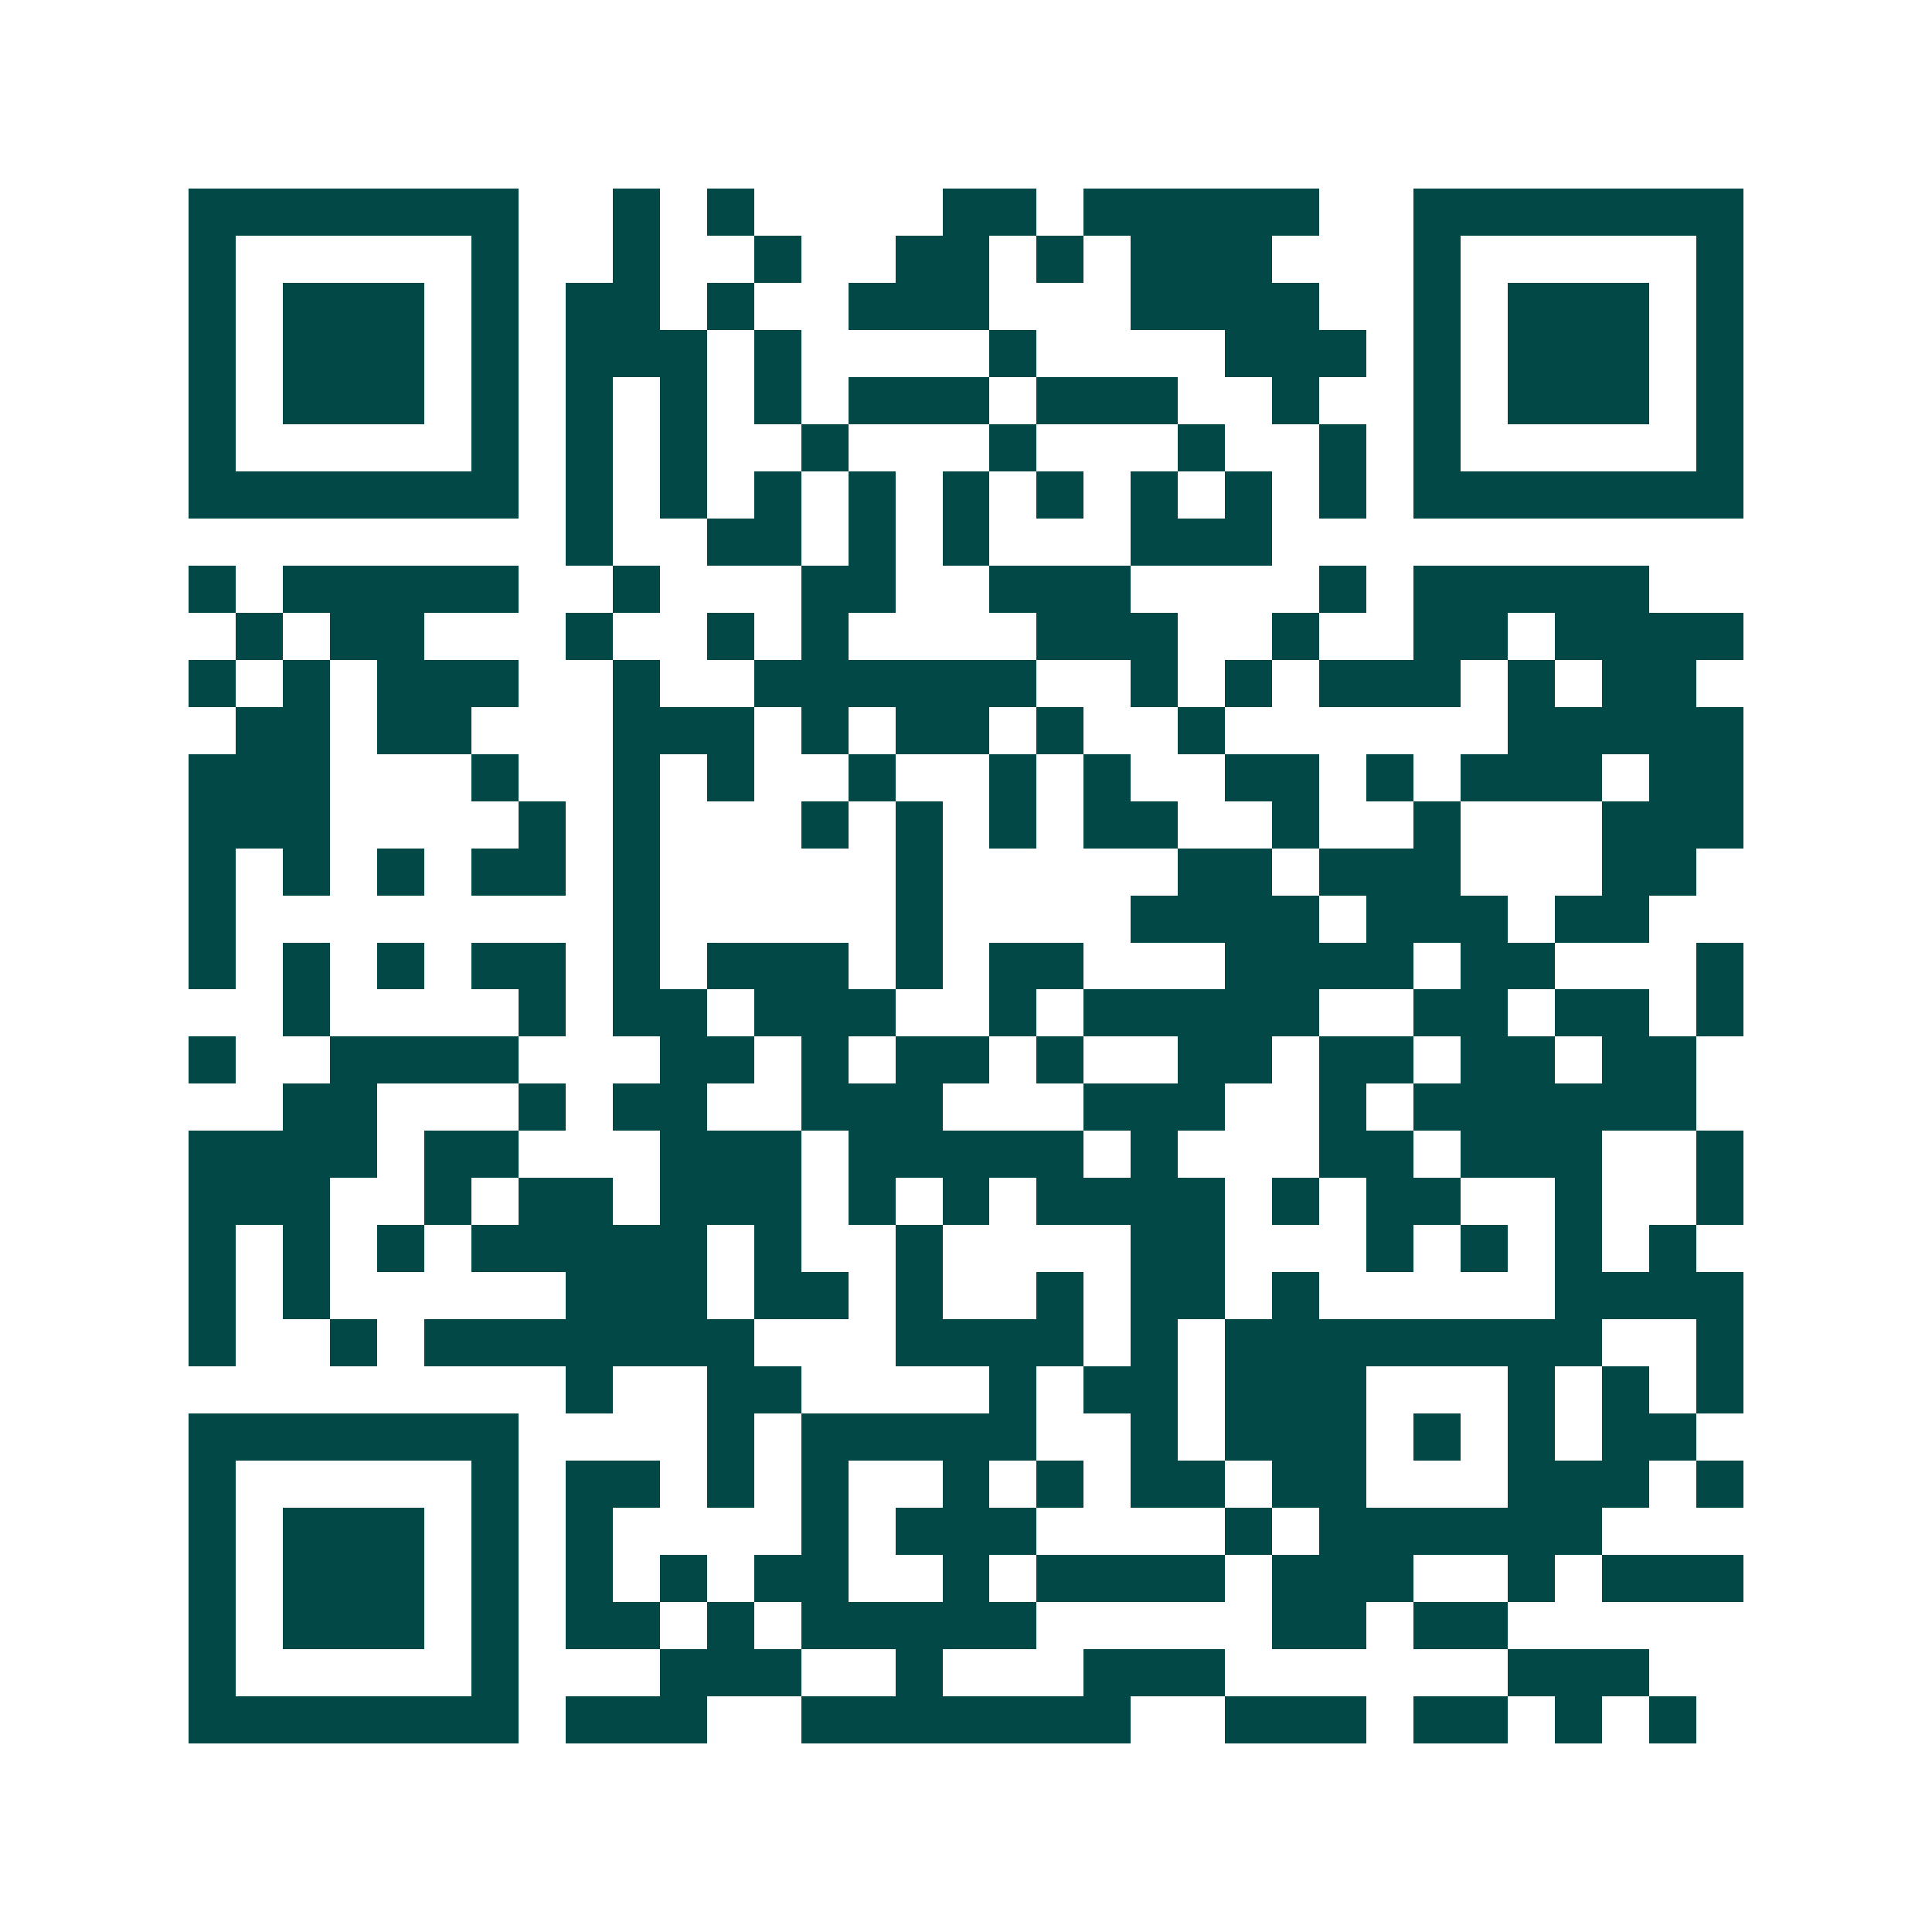 <svg xmlns="http://www.w3.org/2000/svg" width="200" height="200" viewBox="0 0 41 41" shape-rendering="crispEdges"><path fill="#ffffff" d="M0 0h41v41H0z"/><path stroke="#014847" d="M4 4.5h7m2 0h1m1 0h1m4 0h2m1 0h5m2 0h7M4 5.5h1m5 0h1m2 0h1m2 0h1m2 0h2m1 0h1m1 0h3m3 0h1m5 0h1M4 6.5h1m1 0h3m1 0h1m1 0h2m1 0h1m2 0h3m3 0h4m2 0h1m1 0h3m1 0h1M4 7.5h1m1 0h3m1 0h1m1 0h3m1 0h1m4 0h1m4 0h3m1 0h1m1 0h3m1 0h1M4 8.5h1m1 0h3m1 0h1m1 0h1m1 0h1m1 0h1m1 0h3m1 0h3m2 0h1m2 0h1m1 0h3m1 0h1M4 9.5h1m5 0h1m1 0h1m1 0h1m2 0h1m3 0h1m3 0h1m2 0h1m1 0h1m5 0h1M4 10.5h7m1 0h1m1 0h1m1 0h1m1 0h1m1 0h1m1 0h1m1 0h1m1 0h1m1 0h1m1 0h7M12 11.5h1m2 0h2m1 0h1m1 0h1m3 0h3M4 12.5h1m1 0h5m2 0h1m3 0h2m2 0h3m4 0h1m1 0h5M5 13.5h1m1 0h2m3 0h1m2 0h1m1 0h1m4 0h3m2 0h1m2 0h2m1 0h4M4 14.5h1m1 0h1m1 0h3m2 0h1m2 0h6m2 0h1m1 0h1m1 0h3m1 0h1m1 0h2M5 15.5h2m1 0h2m3 0h3m1 0h1m1 0h2m1 0h1m2 0h1m6 0h5M4 16.5h3m3 0h1m2 0h1m1 0h1m2 0h1m2 0h1m1 0h1m2 0h2m1 0h1m1 0h3m1 0h2M4 17.5h3m4 0h1m1 0h1m3 0h1m1 0h1m1 0h1m1 0h2m2 0h1m2 0h1m3 0h3M4 18.5h1m1 0h1m1 0h1m1 0h2m1 0h1m5 0h1m5 0h2m1 0h3m3 0h2M4 19.5h1m8 0h1m5 0h1m4 0h4m1 0h3m1 0h2M4 20.5h1m1 0h1m1 0h1m1 0h2m1 0h1m1 0h3m1 0h1m1 0h2m3 0h4m1 0h2m3 0h1M6 21.5h1m4 0h1m1 0h2m1 0h3m2 0h1m1 0h5m2 0h2m1 0h2m1 0h1M4 22.5h1m2 0h4m3 0h2m1 0h1m1 0h2m1 0h1m2 0h2m1 0h2m1 0h2m1 0h2M6 23.5h2m3 0h1m1 0h2m2 0h3m3 0h3m2 0h1m1 0h6M4 24.5h4m1 0h2m3 0h3m1 0h5m1 0h1m3 0h2m1 0h3m2 0h1M4 25.5h3m2 0h1m1 0h2m1 0h3m1 0h1m1 0h1m1 0h4m1 0h1m1 0h2m2 0h1m2 0h1M4 26.5h1m1 0h1m1 0h1m1 0h5m1 0h1m2 0h1m4 0h2m3 0h1m1 0h1m1 0h1m1 0h1M4 27.5h1m1 0h1m5 0h3m1 0h2m1 0h1m2 0h1m1 0h2m1 0h1m5 0h4M4 28.5h1m2 0h1m1 0h7m3 0h4m1 0h1m1 0h8m2 0h1M12 29.5h1m2 0h2m4 0h1m1 0h2m1 0h3m3 0h1m1 0h1m1 0h1M4 30.5h7m4 0h1m1 0h5m2 0h1m1 0h3m1 0h1m1 0h1m1 0h2M4 31.5h1m5 0h1m1 0h2m1 0h1m1 0h1m2 0h1m1 0h1m1 0h2m1 0h2m3 0h3m1 0h1M4 32.5h1m1 0h3m1 0h1m1 0h1m4 0h1m1 0h3m4 0h1m1 0h6M4 33.5h1m1 0h3m1 0h1m1 0h1m1 0h1m1 0h2m2 0h1m1 0h4m1 0h3m2 0h1m1 0h3M4 34.5h1m1 0h3m1 0h1m1 0h2m1 0h1m1 0h5m5 0h2m1 0h2M4 35.5h1m5 0h1m3 0h3m2 0h1m3 0h3m6 0h3M4 36.5h7m1 0h3m2 0h7m2 0h3m1 0h2m1 0h1m1 0h1"/></svg>

